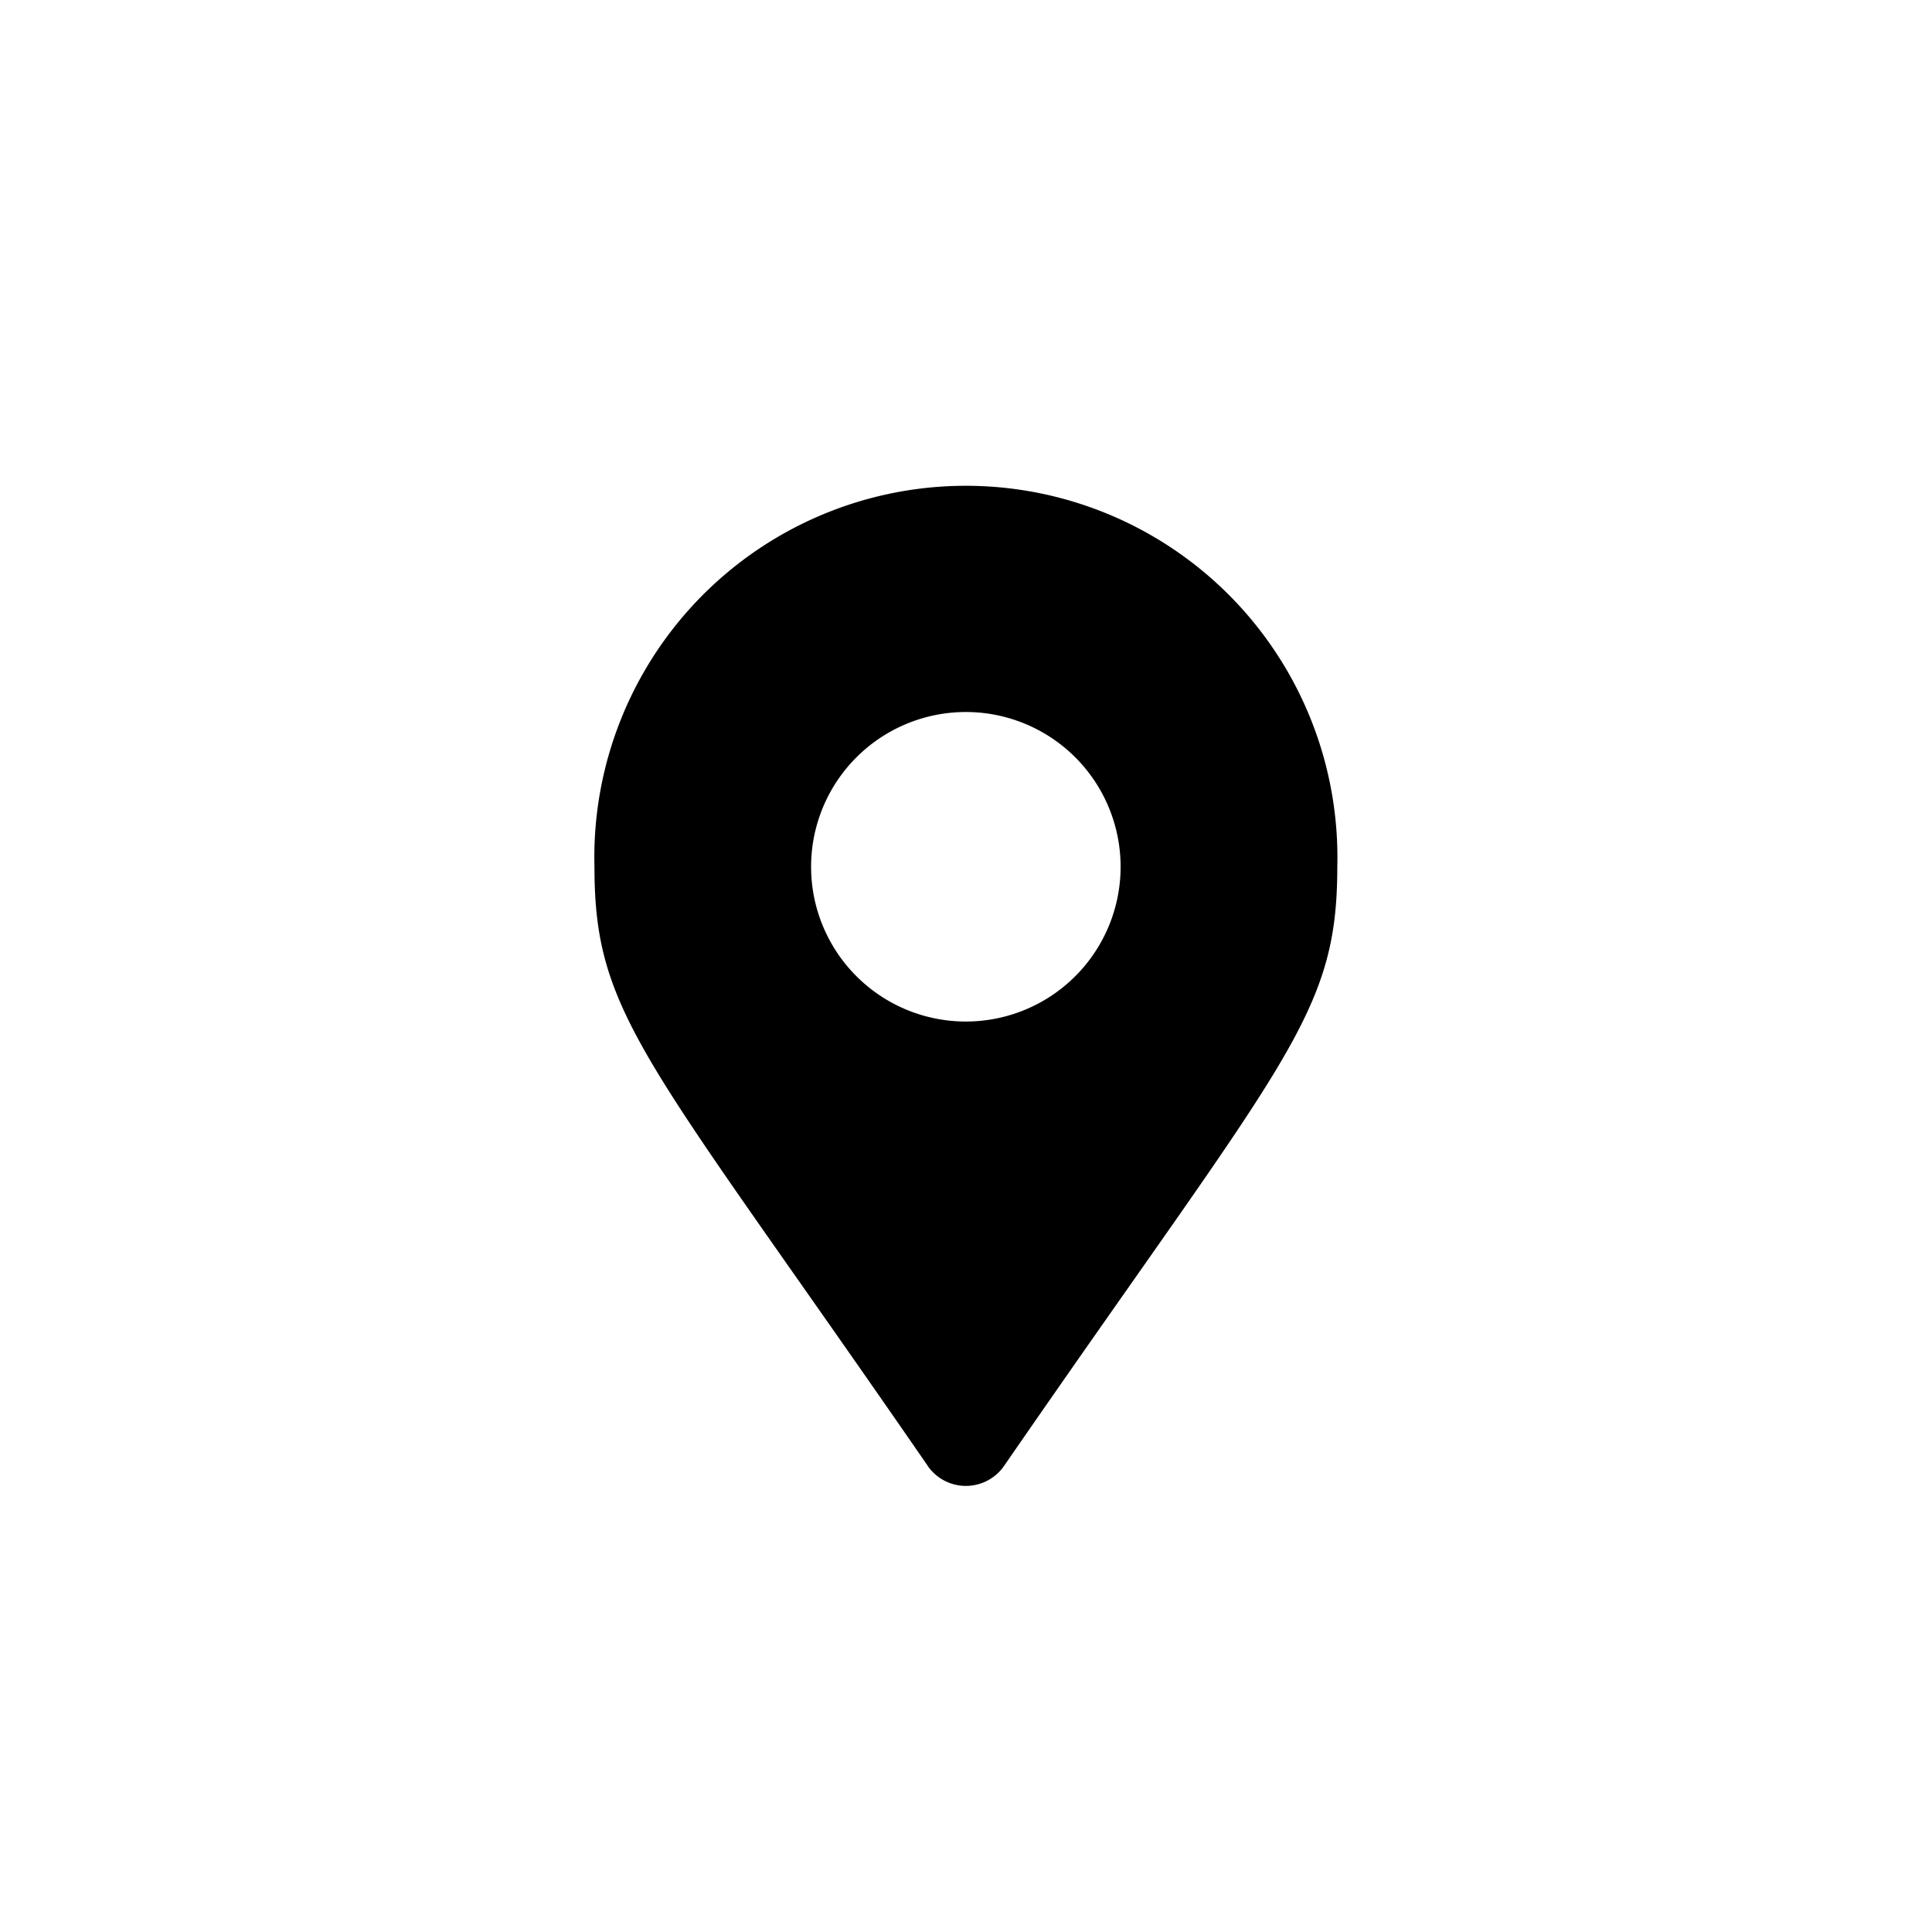 <svg xmlns="http://www.w3.org/2000/svg" width="39" height="39" viewBox="0 0 39 39"><defs><style>.a{fill:#fff;}</style></defs><g transform="translate(-6970 7827)"><rect class="a" width="39" height="39" transform="translate(6970 -7827)"/><path d="M6.727,19.589C1.053,11.364,0,10.52,0,7.5a7.5,7.5,0,1,1,14.995,0c0,3.023-1.053,3.867-6.727,12.092a.938.938,0,0,1-1.541,0ZM7.5,10.621A3.124,3.124,0,1,0,4.373,7.5,3.124,3.124,0,0,0,7.5,10.621Z" transform="translate(6982 -7817)"/></g></svg>